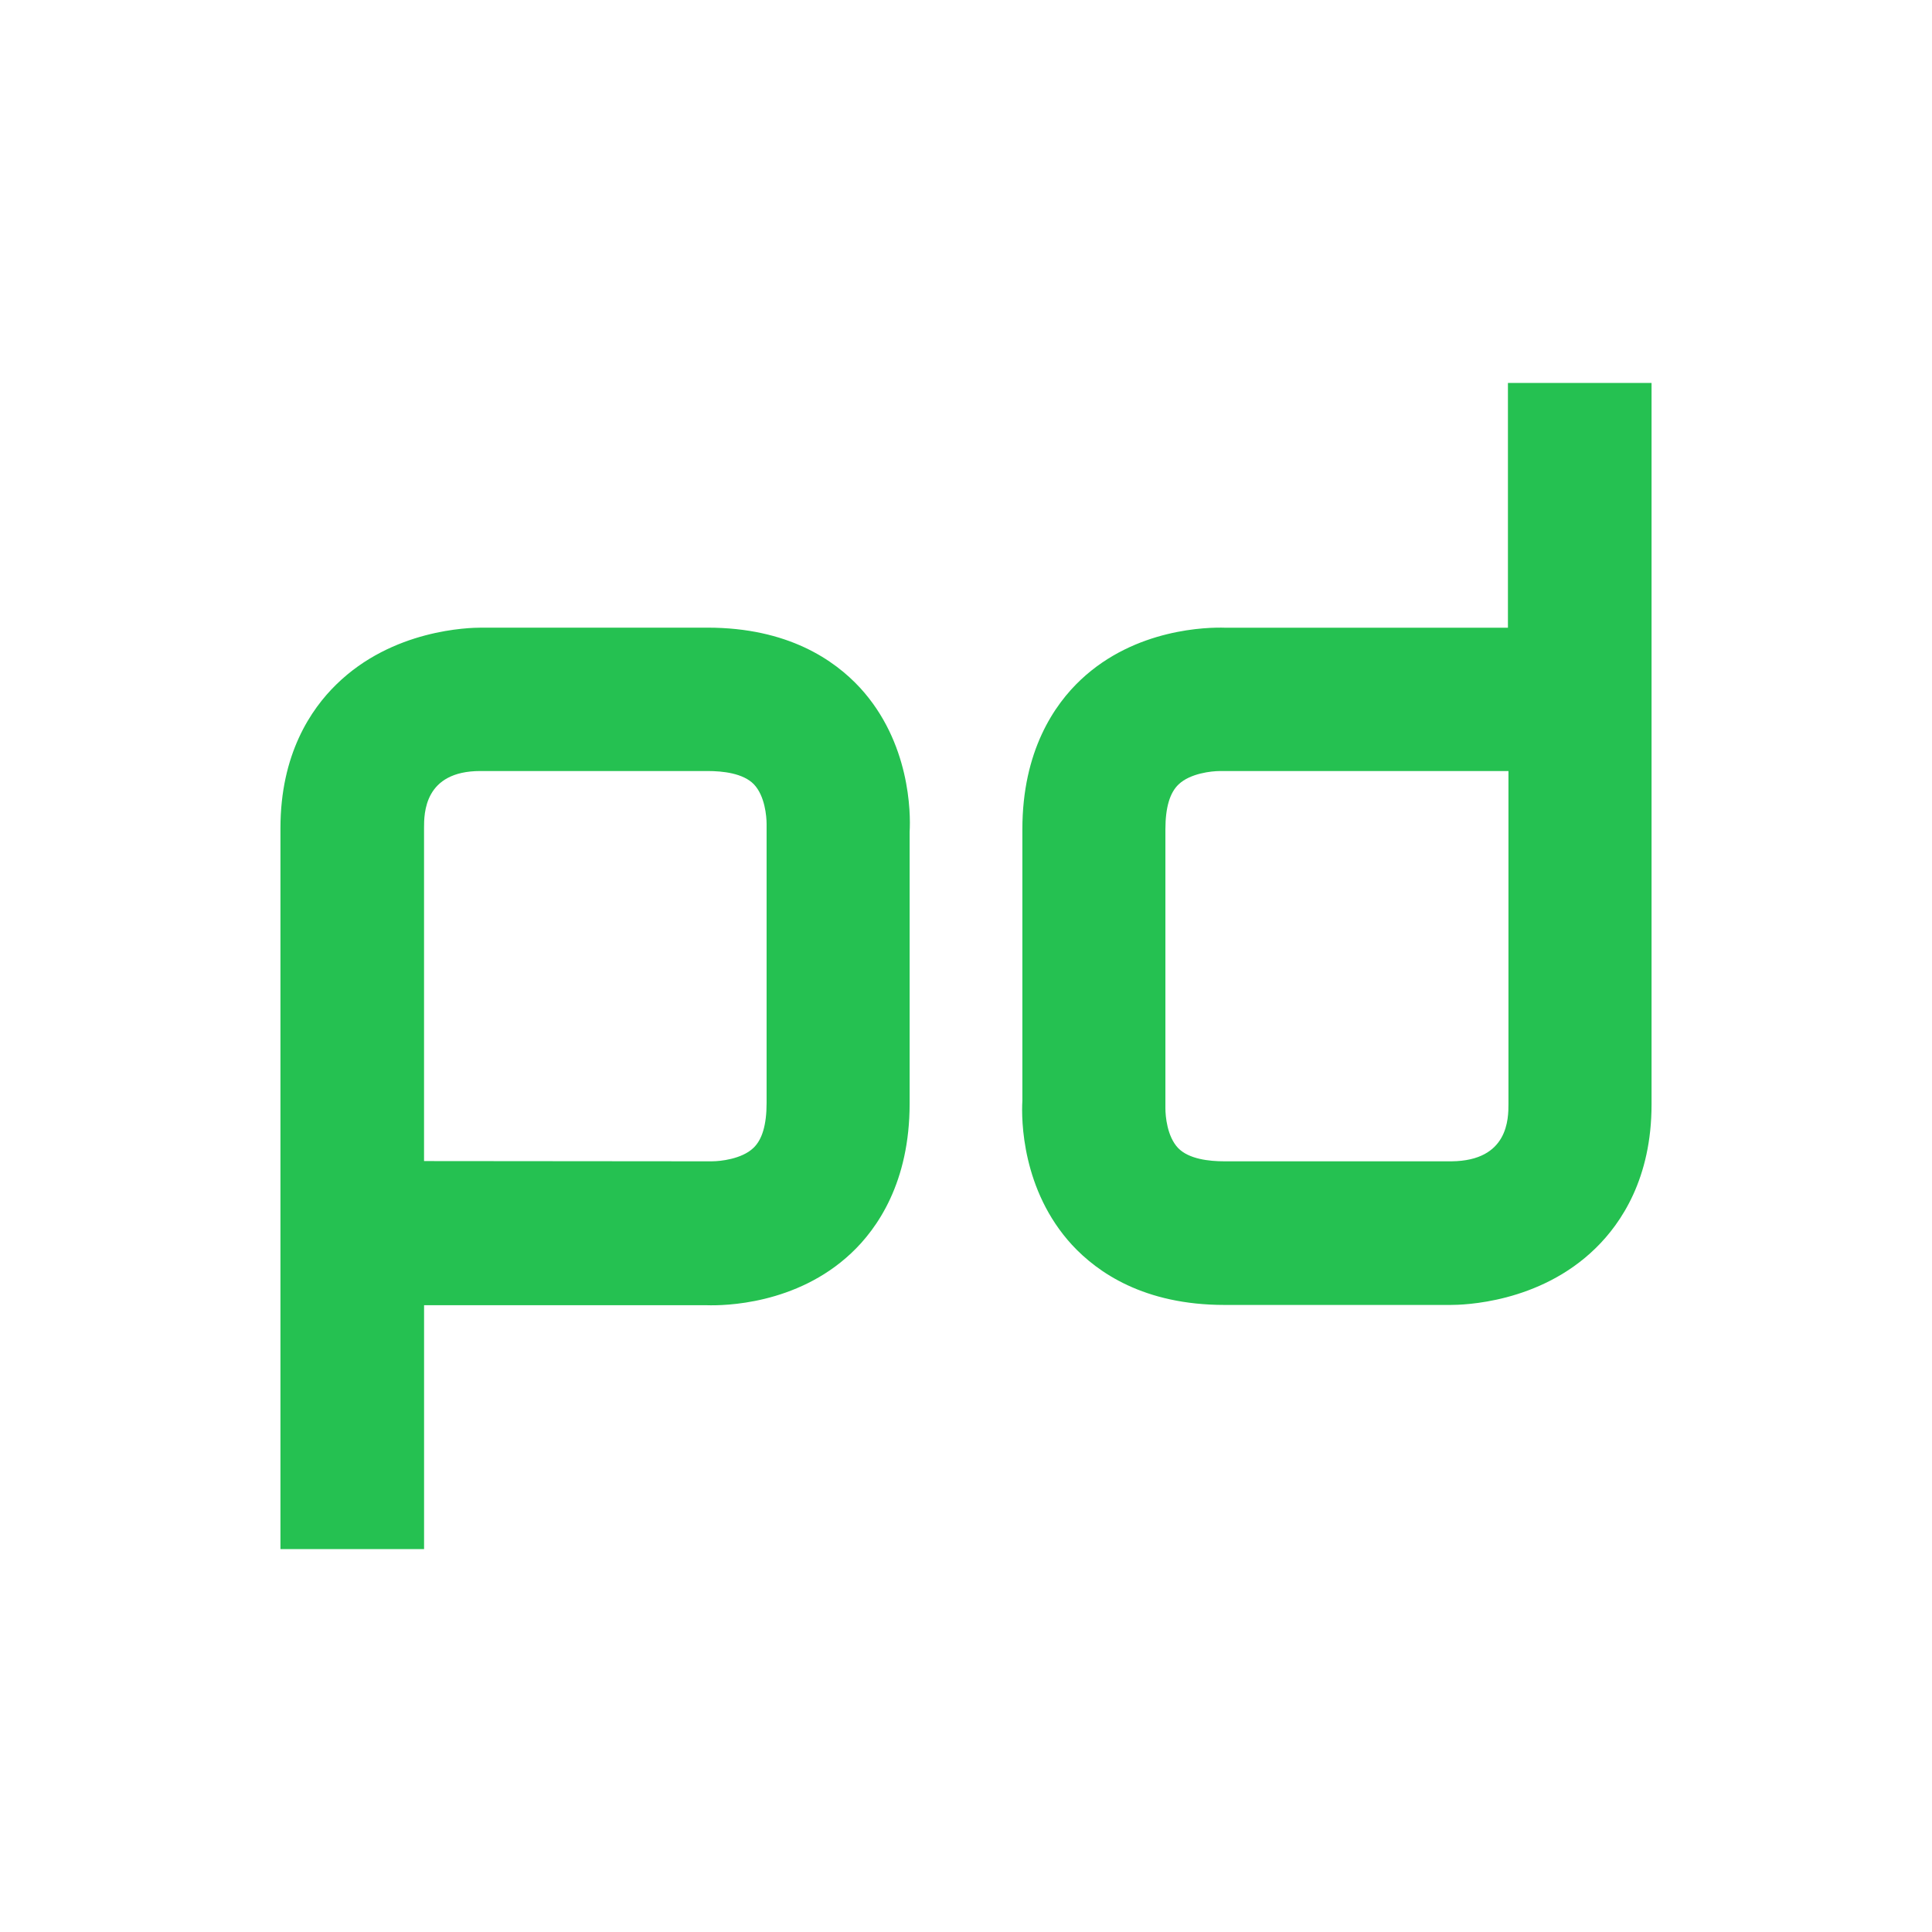 <svg xmlns="http://www.w3.org/2000/svg" width="62" height="62" fill="none"><path d="M13.609 49.712H9V26.577c0-2.375.975-3.812 1.79-4.609 1.808-1.774 4.262-1.826 4.663-1.826h7.25c2.589 0 4.077 1.045 4.893 1.925 1.613 1.755 1.631 4.024 1.595 4.627v8.722c0 2.518-1.028 4.007-1.879 4.804-1.755 1.649-4.077 1.684-4.627 1.666h-9.076v7.825zm9.254-12.445c.247 0 .94-.071 1.312-.426.284-.266.426-.745.426-1.444v-8.951c0-.247-.053-.904-.408-1.277-.344-.355-.993-.426-1.489-.426h-7.288c-1.808 0-1.808 1.365-1.808 1.826v10.691l9.255.008zm25.528-24.978H53v23.153c0 2.375-.975 3.811-1.79 4.609-1.808 1.774-4.263 1.826-4.663 1.826h-7.25c-2.588 0-4.077-1.045-4.893-1.925-1.613-1.755-1.631-4.024-1.595-4.627v-8.711c0-2.518 1.029-4.007 1.879-4.804 1.755-1.649 4.077-1.684 4.627-1.666h9.076v-7.855zm-9.254 12.455c-.248 0-.94.071-1.312.426-.284.266-.426.745-.426 1.444v8.951c0 .248.053.904.408 1.277.344.355.993.426 1.489.426h7.286c1.826-.018 1.826-1.375 1.826-1.844v-10.68h-9.271z" fill="#25c151"/></svg>